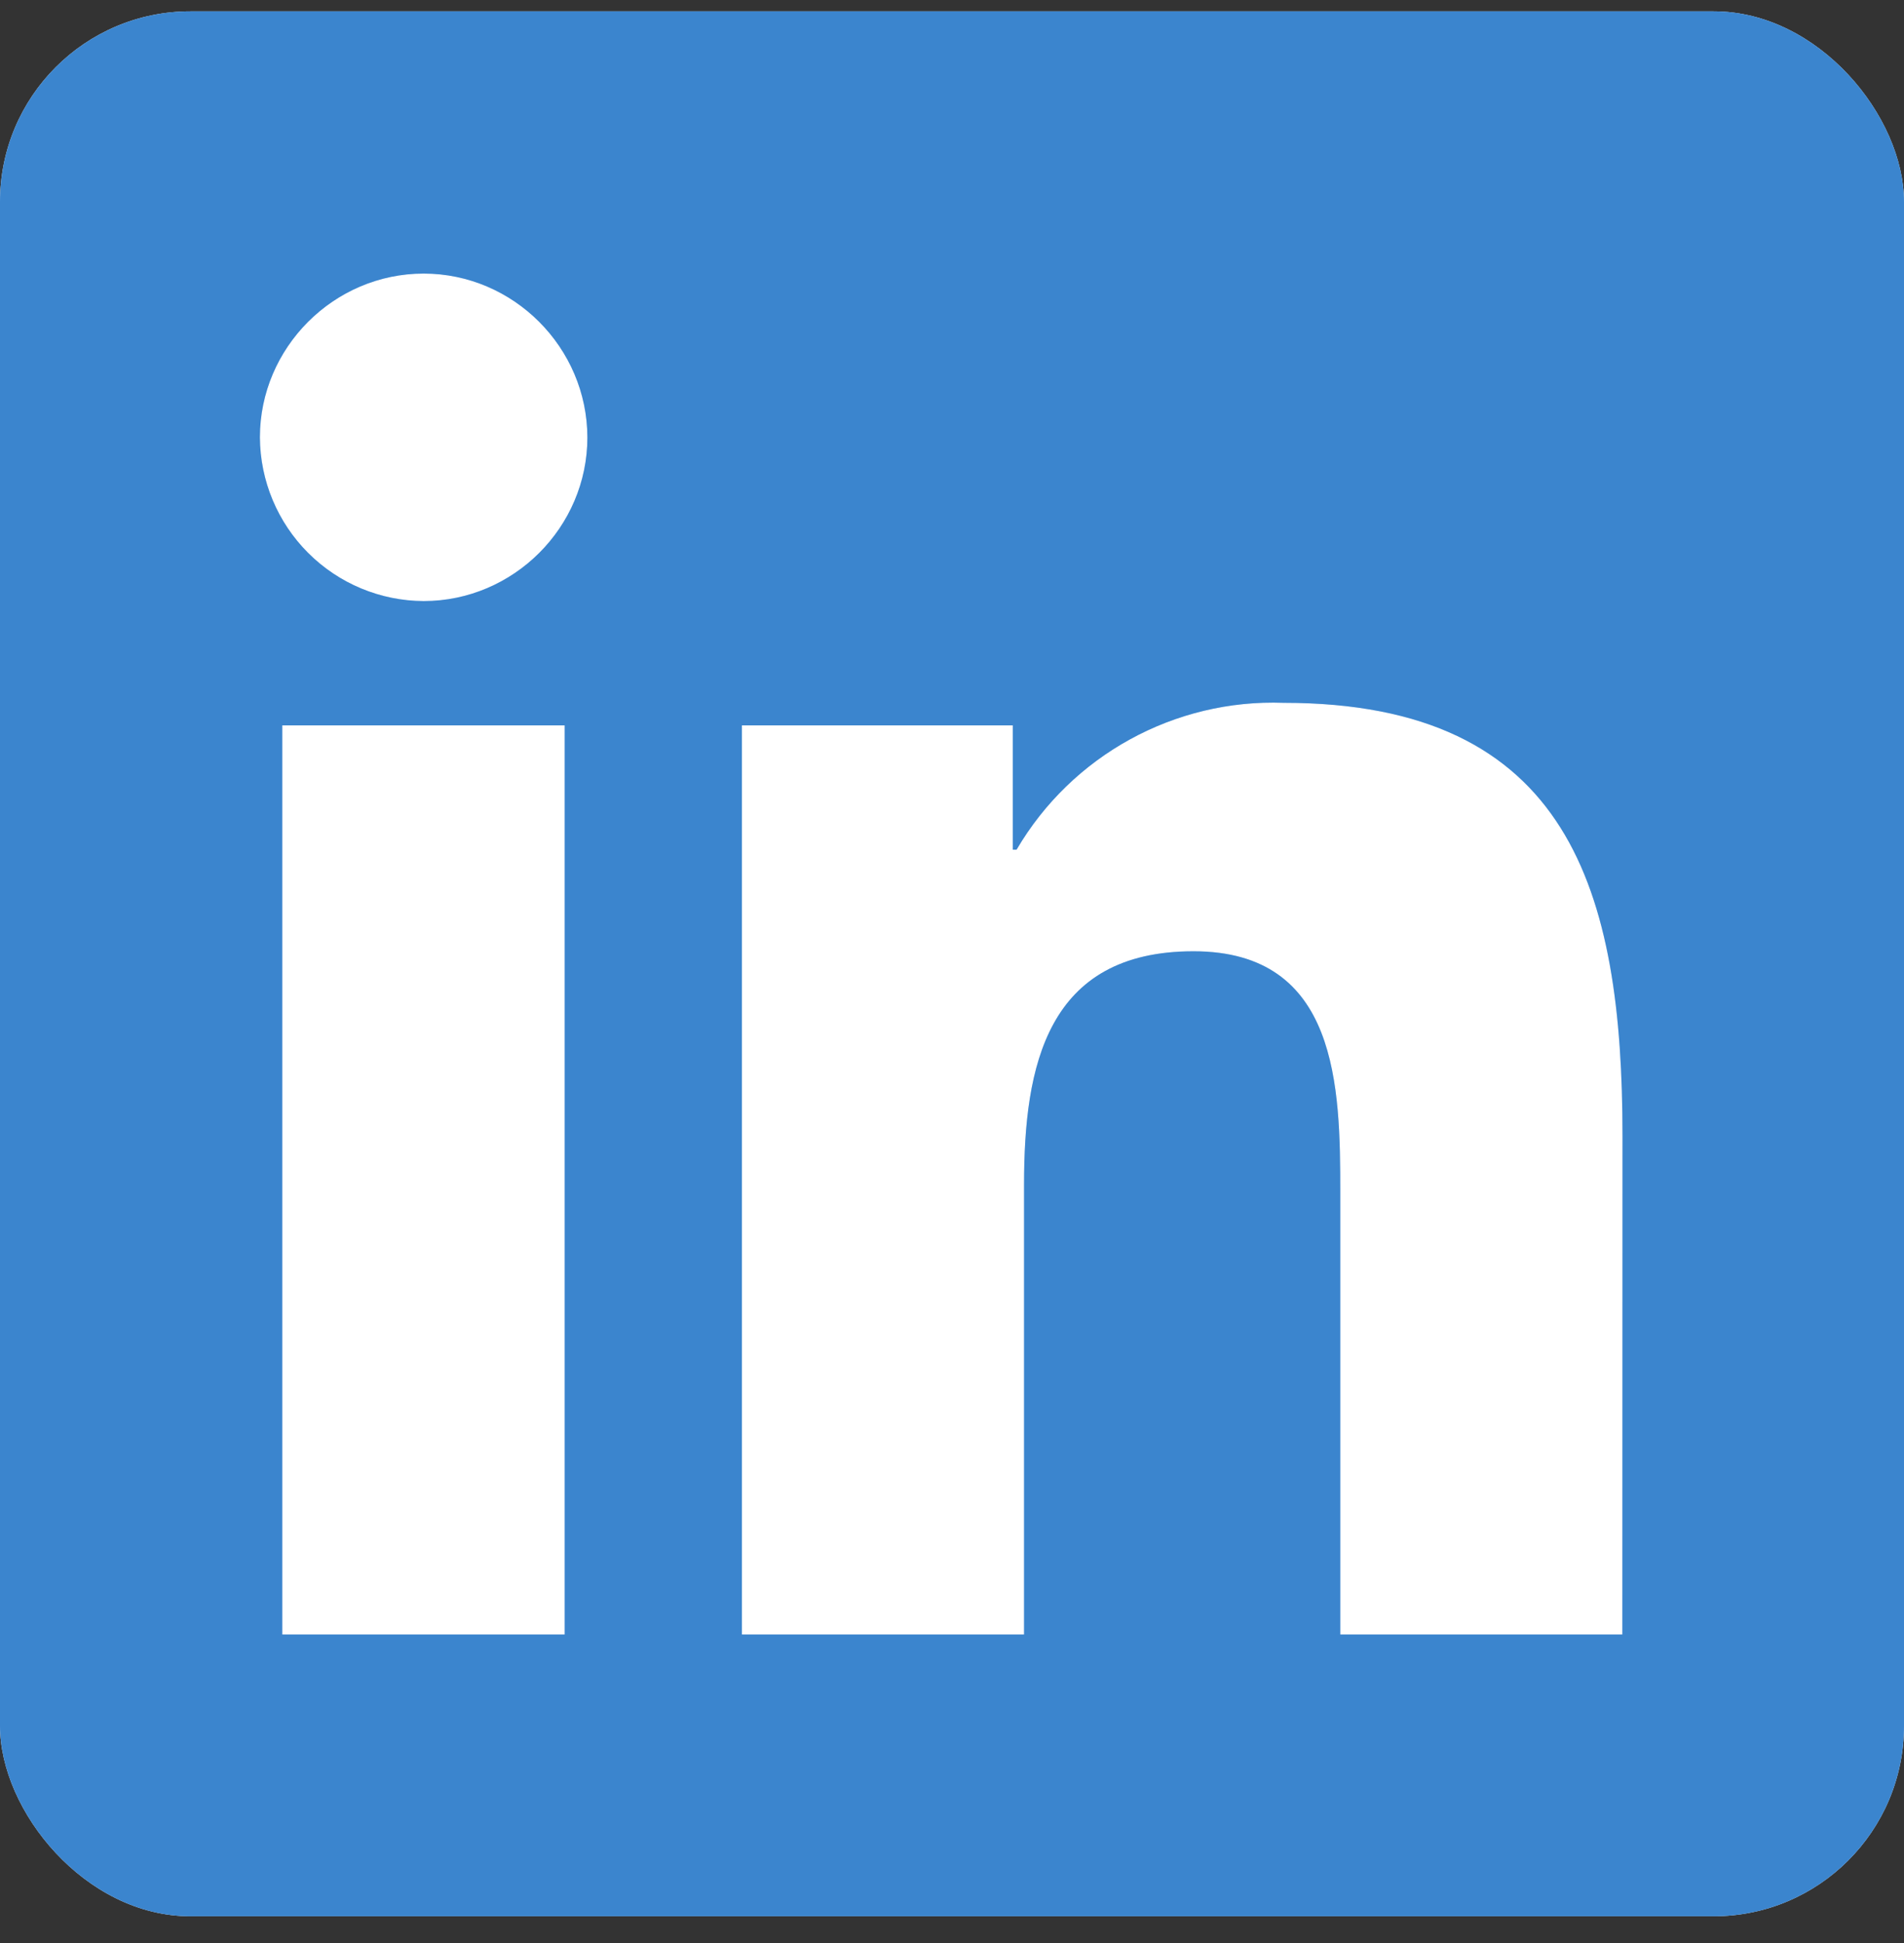 <svg width="50" height="51" viewBox="0 0 50 51" fill="none" xmlns="http://www.w3.org/2000/svg">
<rect x="0" y="0" width="50" height="51" fill="#333333" stroke="none"/>
<g clip-path="url(#clip0_6468_5563)">
<rect y="0.298" width="50" height="50" rx="5" fill="white"/>
<path d="M42.604 42.902H35.196V31.298C35.196 28.532 35.146 24.969 31.342 24.969C27.483 24.969 26.892 27.986 26.892 31.094V42.902H19.483V19.04H26.596V22.302H26.696C28.146 19.827 30.846 18.344 33.712 18.448C41.221 18.448 42.608 23.386 42.608 29.815L42.604 42.898V42.902ZM11.125 15.777C9.987 15.772 8.897 15.318 8.092 14.513C7.287 13.709 6.832 12.62 6.825 11.482C6.825 9.123 8.767 7.181 11.125 7.181C13.483 7.181 15.421 9.123 15.425 11.482C15.425 13.84 13.483 15.777 11.125 15.777ZM14.829 42.902H7.412V19.04H14.829V42.902ZM46.292 0.298H3.688C2.721 0.293 1.792 0.668 1.102 1.344C0.411 2.02 0.015 2.941 0 3.906V46.69C0.015 47.656 0.411 48.577 1.102 49.252C1.792 49.928 2.721 50.304 3.688 50.298H46.296C47.264 50.306 48.196 49.931 48.89 49.256C49.584 48.58 49.983 47.658 50 46.69V3.902C49.983 2.935 49.583 2.014 48.889 1.339C48.196 0.665 47.263 0.292 46.296 0.302L46.292 0.298Z" fill="#0A66C2"/>
<path d="M42.604 42.902H35.196V31.298C35.196 28.532 35.146 24.969 31.342 24.969C27.483 24.969 26.892 27.986 26.892 31.094V42.902H19.483V19.04H26.596V22.302H26.696C28.146 19.827 30.846 18.344 33.712 18.448C41.221 18.448 42.608 23.386 42.608 29.815L42.604 42.898V42.902ZM11.125 15.777C9.987 15.772 8.897 15.318 8.092 14.513C7.287 13.709 6.832 12.62 6.825 11.482C6.825 9.123 8.767 7.181 11.125 7.181C13.483 7.181 15.421 9.123 15.425 11.482C15.425 13.84 13.483 15.777 11.125 15.777ZM14.829 42.902H7.412V19.04H14.829V42.902ZM46.292 0.298H3.688C2.721 0.293 1.792 0.668 1.102 1.344C0.411 2.02 0.015 2.941 0 3.906V46.69C0.015 47.656 0.411 48.577 1.102 49.252C1.792 49.928 2.721 50.304 3.688 50.298H46.296C47.264 50.306 48.196 49.931 48.89 49.256C49.584 48.58 49.983 47.658 50 46.69V3.902C49.983 2.935 49.583 2.014 48.889 1.339C48.196 0.665 47.263 0.292 46.296 0.302L46.292 0.298Z" fill="white" fill-opacity="0.2"/>
</g>
<defs>
<clipPath id="clip0_6468_5563">
<rect y="0.298" width="50" height="50" rx="5" fill="white"/>
</clipPath>
</defs>
</svg>
